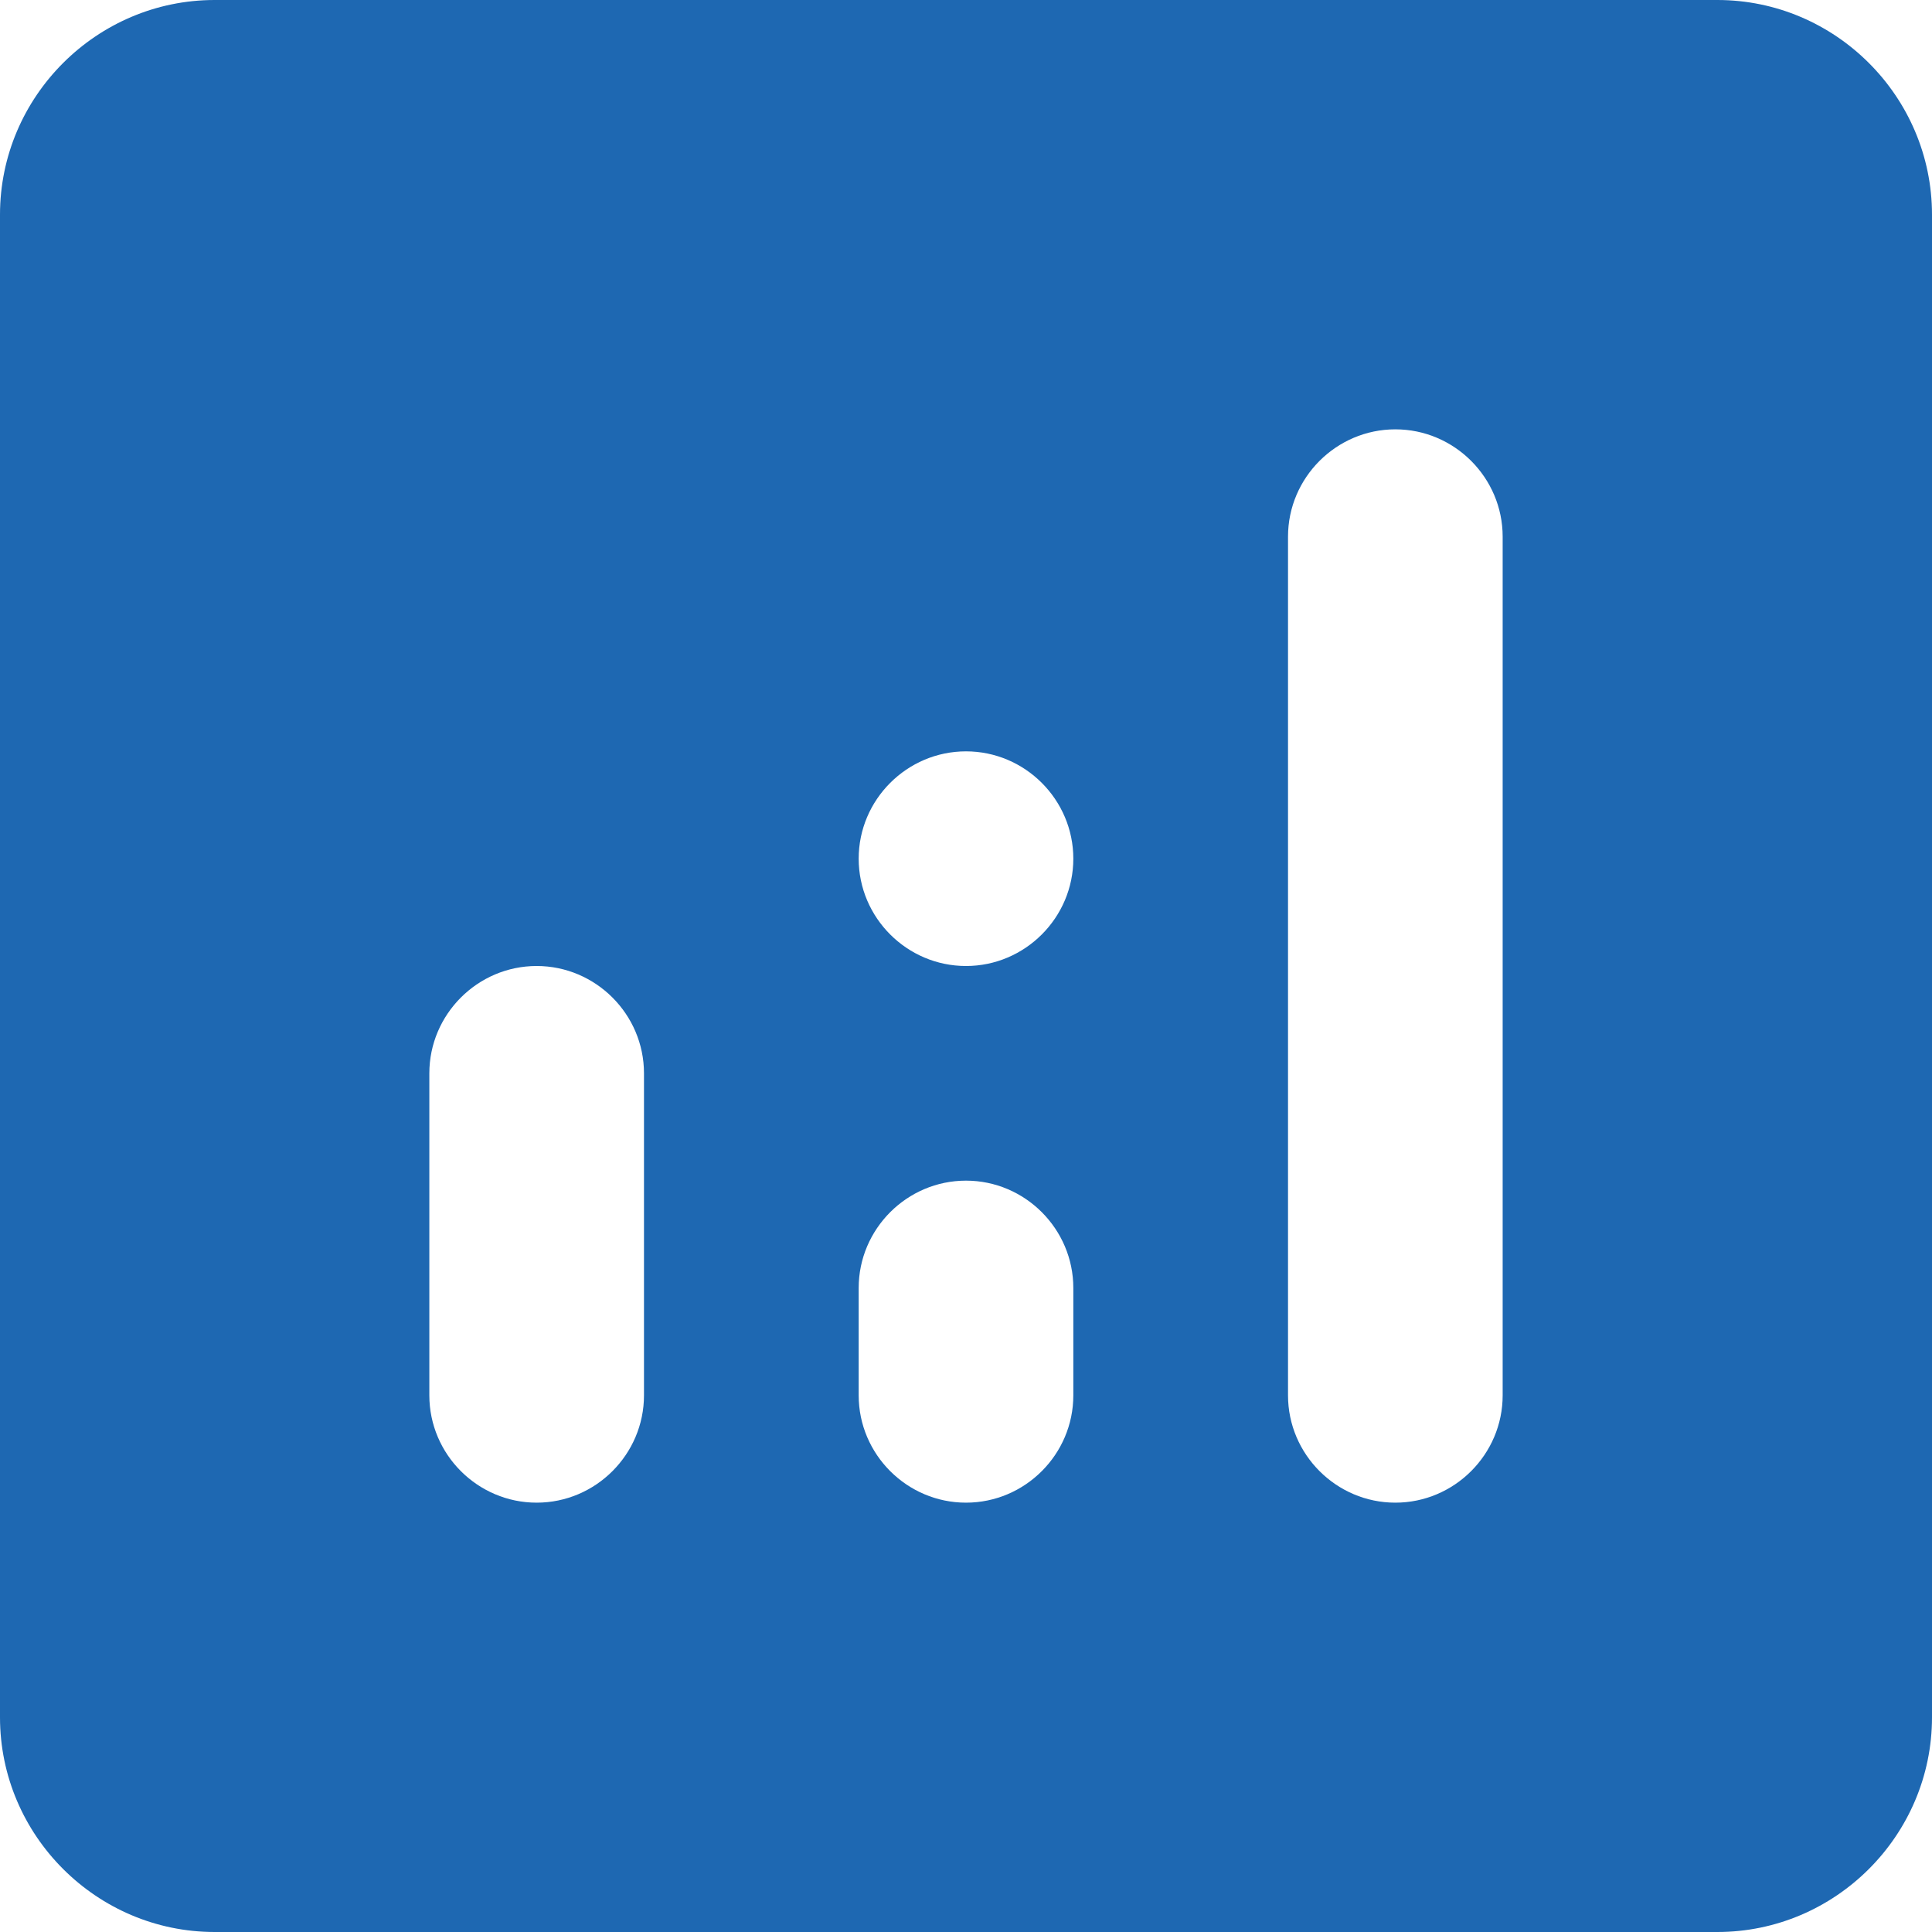 <svg width="40" height="40" viewBox="0 0 40 40" fill="none" xmlns="http://www.w3.org/2000/svg">
<path d="M35.556 0H4.444C2 0 0 2 0 4.444V35.556C0 38 2 40 4.444 40H35.556C38 40 40 38 40 35.556V4.444C40 2 38 0 35.556 0ZM11.111 31.111C9.889 31.111 8.889 30.111 8.889 28.889V22.222C8.889 21 9.889 20 11.111 20C12.333 20 13.333 21 13.333 22.222V28.889C13.333 30.111 12.333 31.111 11.111 31.111ZM20 31.111C18.778 31.111 17.778 30.111 17.778 28.889V26.667C17.778 25.444 18.778 24.444 20 24.444C21.222 24.444 22.222 25.444 22.222 26.667V28.889C22.222 30.111 21.222 31.111 20 31.111ZM20 20C18.778 20 17.778 19 17.778 17.778C17.778 16.556 18.778 15.556 20 15.556C21.222 15.556 22.222 16.556 22.222 17.778C22.222 19 21.222 20 20 20ZM28.889 31.111C27.667 31.111 26.667 30.111 26.667 28.889V11.111C26.667 9.889 27.667 8.889 28.889 8.889C30.111 8.889 31.111 9.889 31.111 11.111V28.889C31.111 30.111 30.111 31.111 28.889 31.111Z" fill="#1E68B2"/>
</svg>
